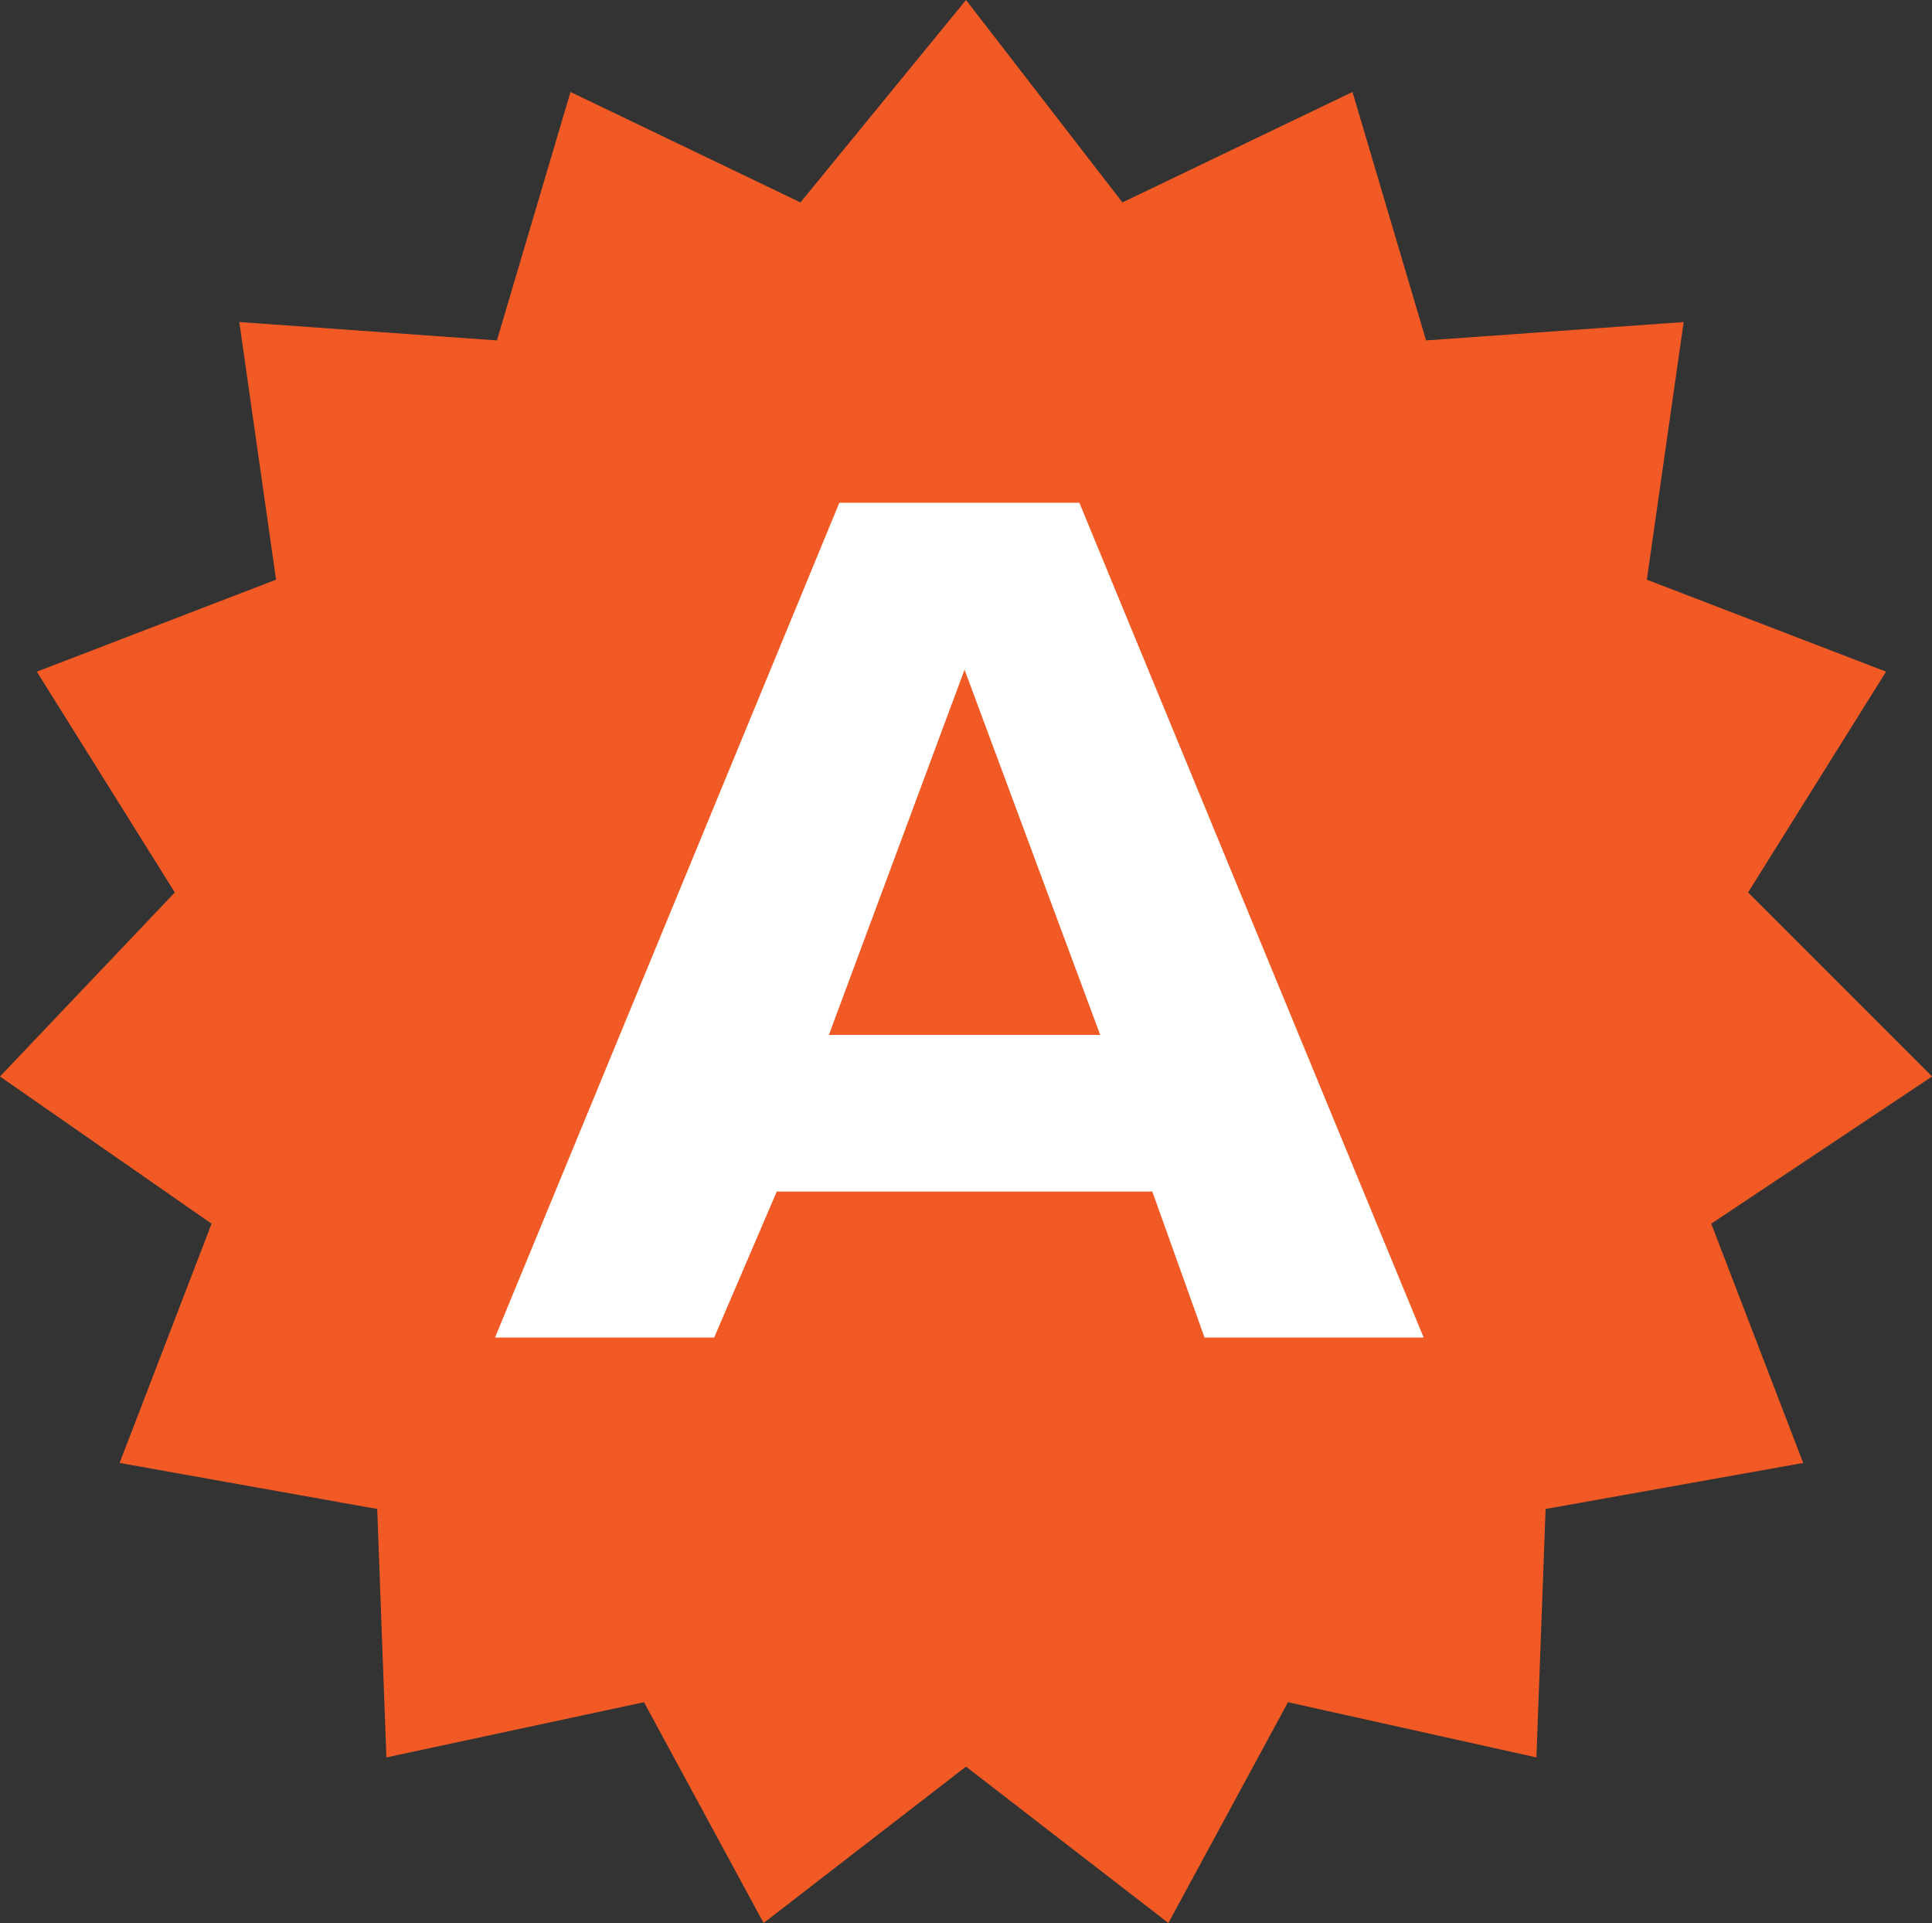 <svg xmlns="http://www.w3.org/2000/svg" width="22.5" height="22.393" viewBox="0 0 22.5 22.393">
  <rect x="0" y="0" width="22.5" height="22.393" fill="#333333" stroke="none"/>
  <g id="I_akzii" transform="translate(-1143.1 -22)">
    <path id="Path_18" data-name="Path 18" d="M1154.35,22l1.822,2.357,2.679-1.286.857,2.893,3-.214-.429,3,2.786,1.071-1.607,2.571,2.143,2.143-2.572,1.714,1.071,2.786-3,.536-.107,2.893-2.893-.643-1.393,2.571-2.357-1.821-2.357,1.821-1.393-2.571-3,.643-.107-2.893-3-.536,1.071-2.786-2.464-1.714,2.036-2.143-1.607-2.571,2.786-1.071-.428-3,3,.214.857-2.893,2.678,1.286Z" transform="translate(0 0)" fill="#f15a24"/>
    <g id="Group_11" data-name="Group 11" transform="translate(1148.865 27.854)">
      <g id="Group_10" data-name="Group 10">
        <path id="Path_19" data-name="Path 19" d="M1159.715,37.721h-2.552l-.608-1.7h-4.374l-.729,1.7H1148.9L1152.91,28h2.795Zm-3.767-3.524-1.58-4.253-1.58,4.253Z" transform="translate(-1148.9 -28)" fill="#fff"/>
      </g>
    </g>
  </g>
</svg>
